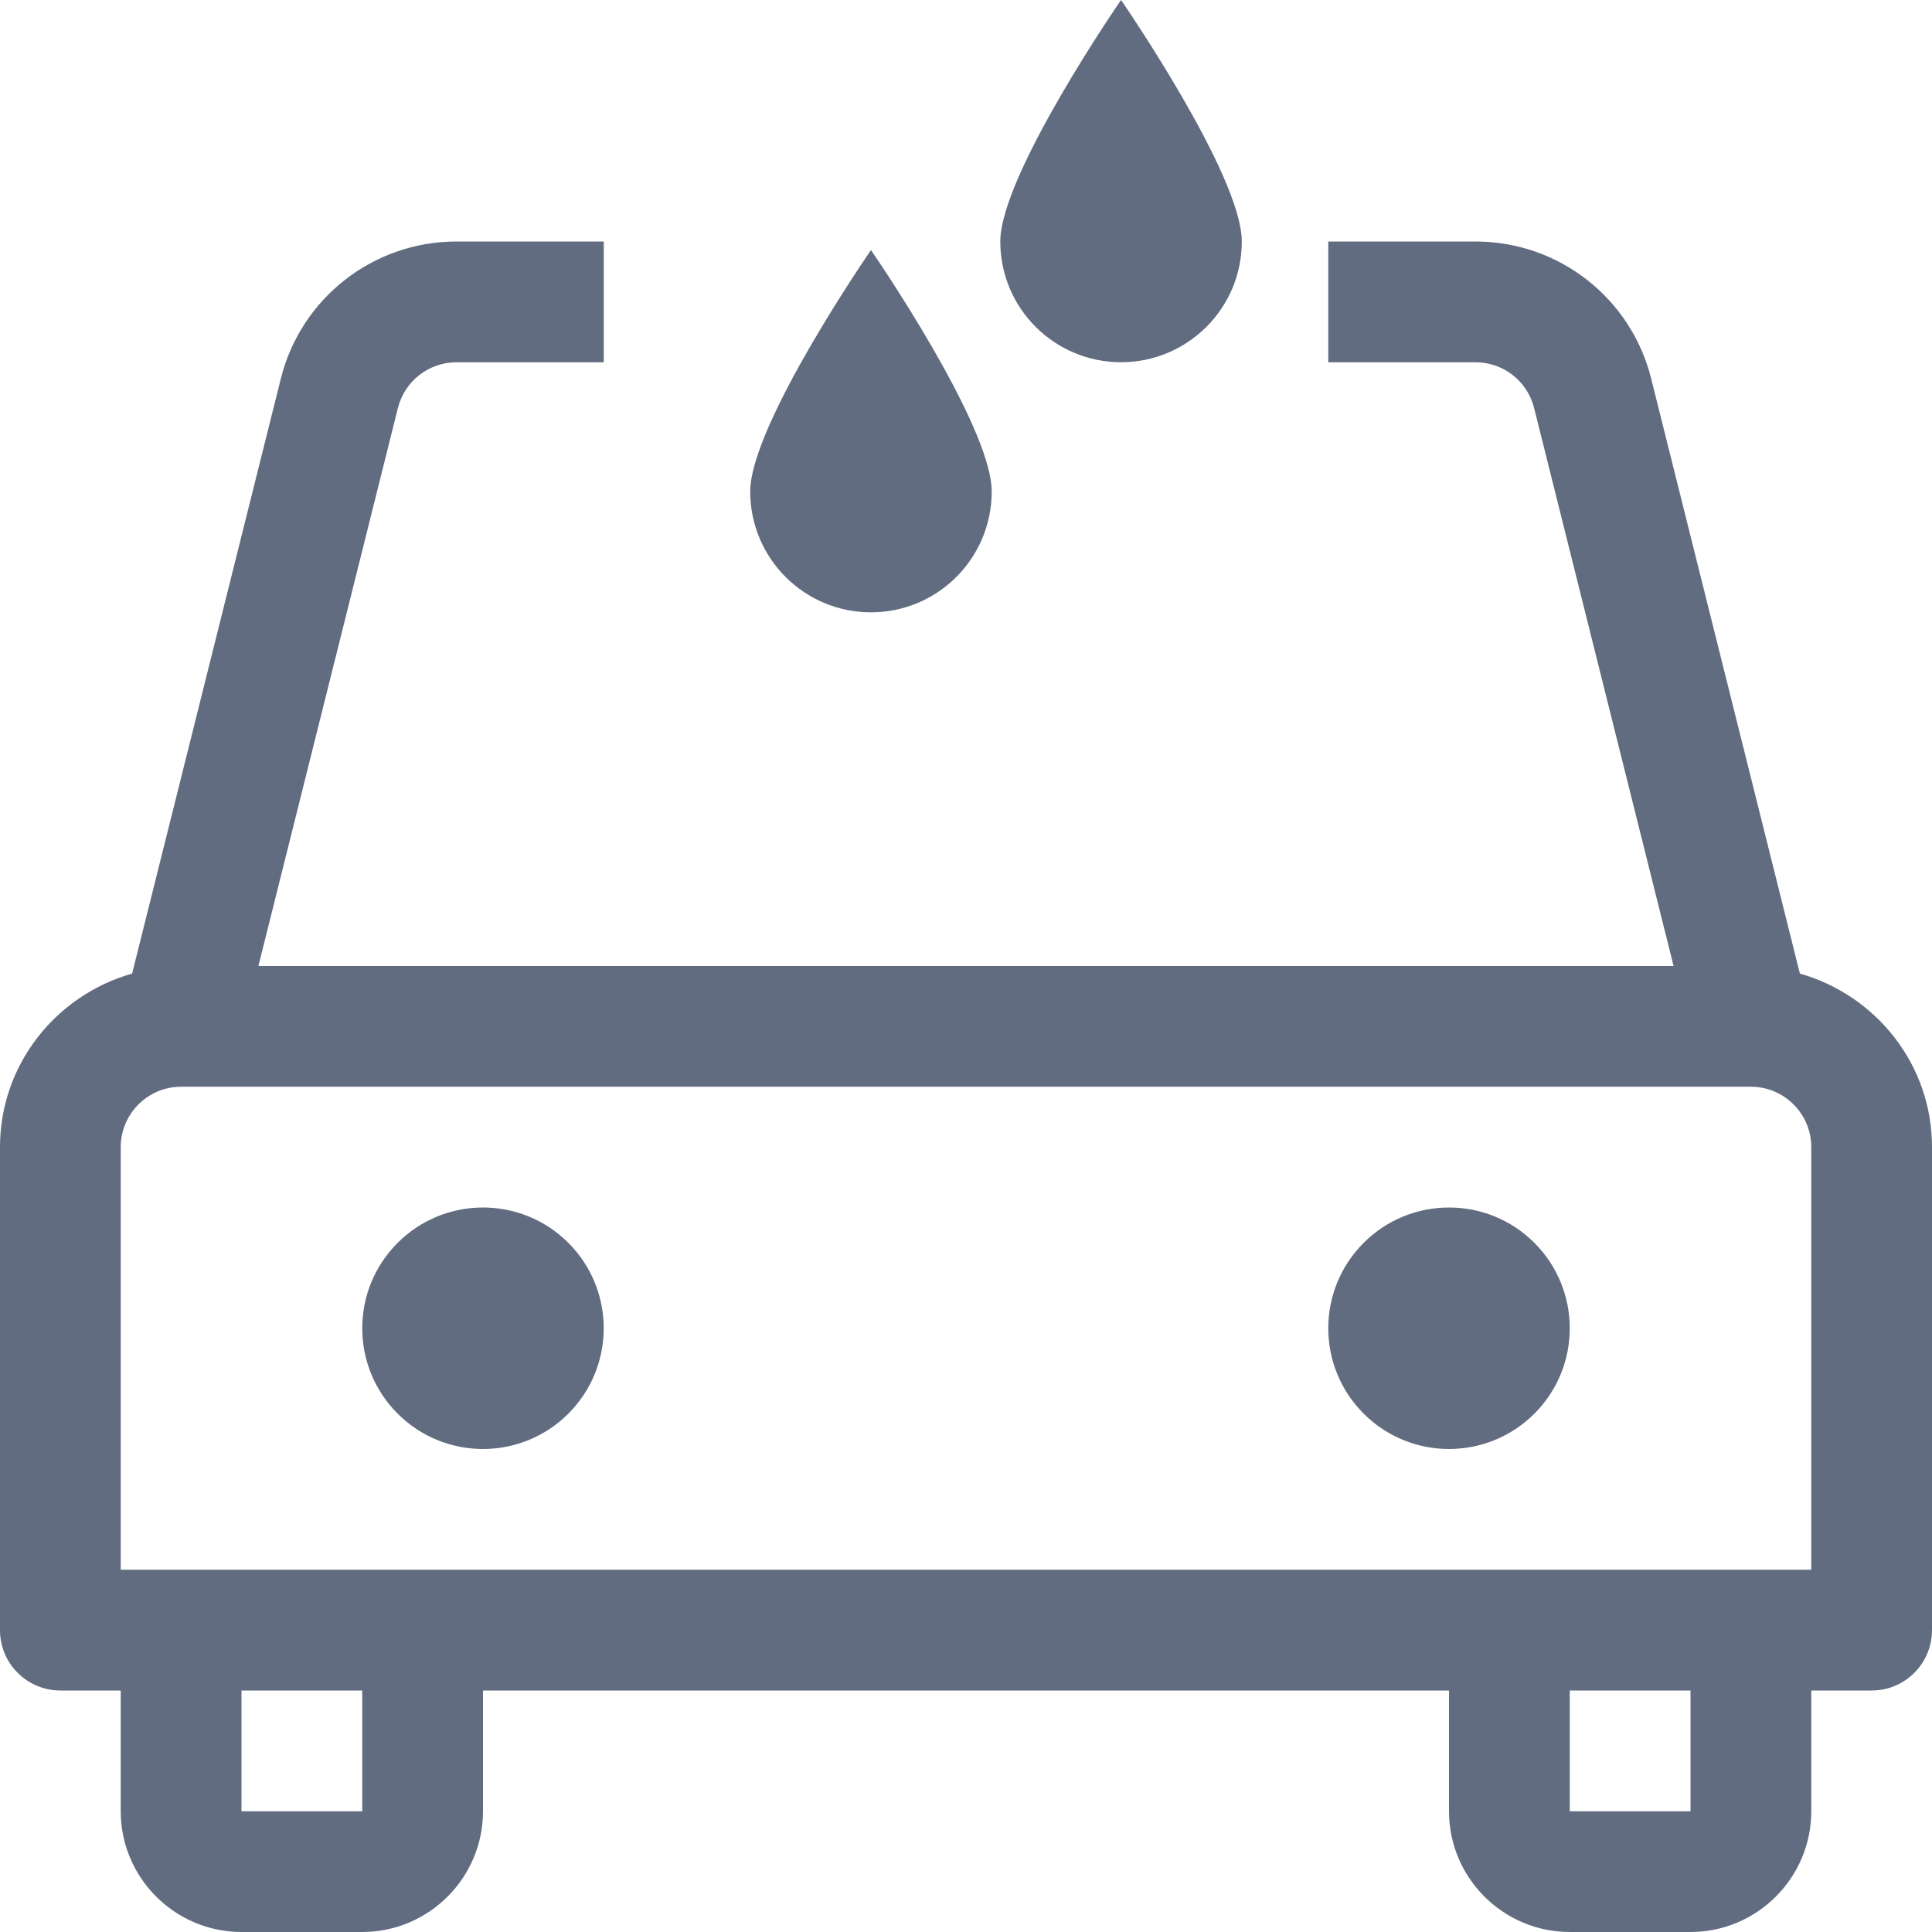 <svg width="49" height="49" viewBox="0 0 49 49" fill="none" xmlns="http://www.w3.org/2000/svg">
<path d="M14.415 31.522C15.611 32.718 15.611 34.657 14.415 35.853C13.22 37.049 11.28 37.049 10.085 35.853C8.888 34.657 8.888 32.718 10.085 31.522C11.28 30.326 13.22 30.326 14.415 31.522Z" fill="#626C80"/>
<path d="M38.916 31.522C40.112 32.718 40.112 34.657 38.916 35.853C37.72 37.049 35.781 37.049 34.585 35.853C33.389 34.657 33.389 32.718 34.585 31.522C35.781 30.326 37.72 30.326 38.916 31.522Z" fill="#626C80"/>
<path d="M45.649 24.692L41.878 9.603C41.366 7.556 39.533 6.125 37.422 6.125H33.688V9.188H37.422C38.126 9.188 38.736 9.665 38.908 10.346L42.446 24.5H6.554L10.092 10.348C10.264 9.665 10.874 9.188 11.579 9.188H15.313V6.125H11.579C9.467 6.125 7.634 7.556 7.122 9.605L3.351 24.692C1.424 25.239 0 26.994 0 29.094V41.344C0 42.19 0.685 42.875 1.531 42.875H3.062V45.938C3.062 47.626 4.437 49 6.125 49H9.188C10.876 49 12.25 47.626 12.25 45.938V42.875H36.75V45.938C36.75 47.626 38.124 49 39.813 49H42.875C44.563 49 45.938 47.626 45.938 45.938V42.875H47.469C48.315 42.875 49 42.19 49 41.344V29.094C49 26.994 47.576 25.239 45.649 24.692ZM9.187 45.938H6.125V42.875H9.187V45.938H9.187ZM42.875 45.938H39.813V42.875H42.875V45.938ZM45.938 39.812H3.062V29.094C3.062 28.249 3.749 27.562 4.594 27.562H44.406C45.251 27.562 45.938 28.249 45.938 29.094V39.812Z" fill="#626C80"/>
<path d="M28.432 9.187C30.123 9.187 31.495 7.816 31.495 6.125C31.495 4.434 28.432 0 28.432 0C28.432 0 25.37 4.434 25.37 6.125C25.369 7.816 26.741 9.187 28.432 9.187Z" fill="#626C80"/>
<path d="M22.09 15.53C23.781 15.53 25.152 14.159 25.152 12.467C25.152 10.776 22.09 6.342 22.09 6.342C22.09 6.342 19.027 10.776 19.027 12.467C19.027 14.159 20.398 15.53 22.09 15.53Z" fill="#626C80"/>
</svg>
